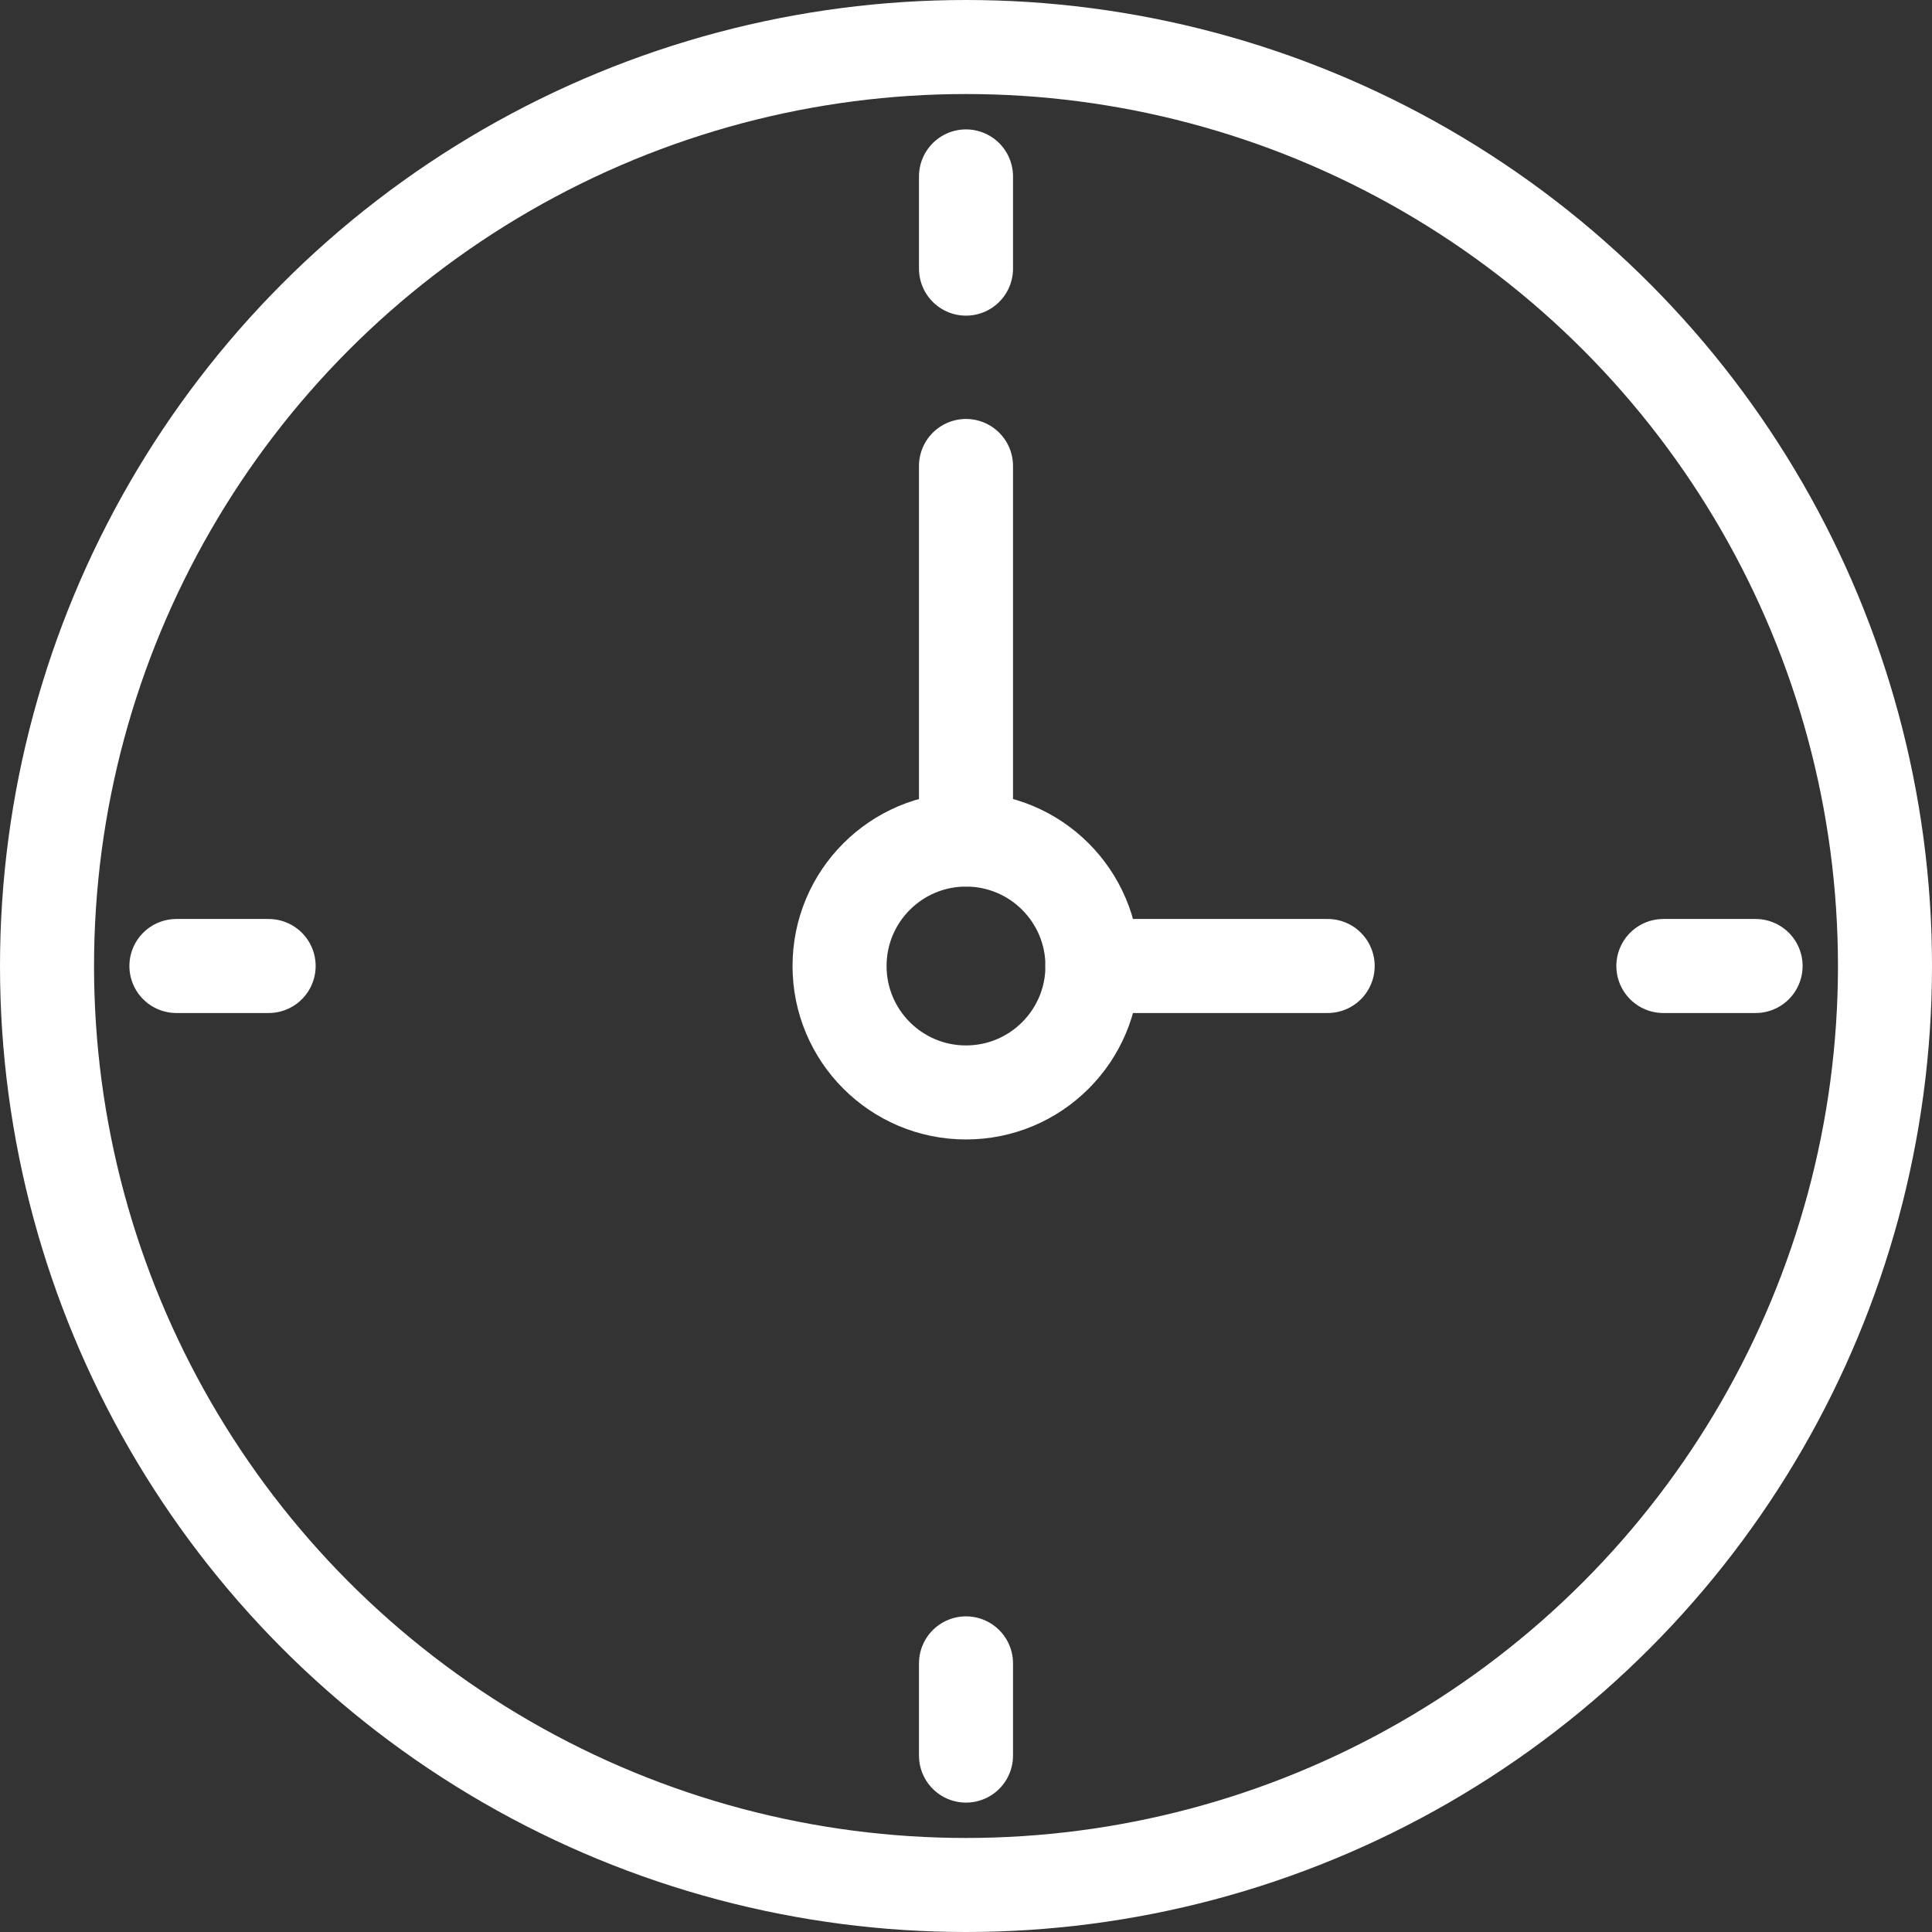 <svg xmlns="http://www.w3.org/2000/svg" width="30.818" height="30.818" viewBox="0 0 30.818 30.818">
  <rect x="0" y="0" width="30.818" height="30.818" fill="#333333" stroke="none"/>
  <g id="Gruppe_502" data-name="Gruppe 502" transform="translate(-2575.828 -121.118)">
    <circle id="Ellipse_27" data-name="Ellipse 27" cx="14.659" cy="14.659" r="14.659" transform="translate(2576.578 121.868)" fill="none" stroke="#fff" stroke-linecap="round" stroke-linejoin="round" stroke-width="1.5"/>
    <circle id="Ellipse_28" data-name="Ellipse 28" cx="2.017" cy="2.017" r="2.017" transform="translate(2589.22 134.51)" fill="none" stroke="#fff" stroke-linecap="round" stroke-linejoin="round" stroke-width="1.5"/>
    <line id="Linie_84" data-name="Linie 84" y1="5.959" transform="translate(2591.237 128.551)" fill="none" stroke="#fff" stroke-linecap="round" stroke-linejoin="round" stroke-width="1.5"/>
    <line id="Linie_85" data-name="Linie 85" x2="3.753" transform="translate(2593.253 136.527)" fill="none" stroke="#fff" stroke-linecap="round" stroke-linejoin="round" stroke-width="1.5"/>
    <line id="Linie_86" data-name="Linie 86" y2="1.471" transform="translate(2591.237 123.932)" fill="none" stroke="#fff" stroke-linecap="round" stroke-linejoin="round" stroke-width="1.5"/>
    <line id="Linie_87" data-name="Linie 87" y2="1.471" transform="translate(2591.237 147.651)" fill="none" stroke="#fff" stroke-linecap="round" stroke-linejoin="round" stroke-width="1.5"/>
    <line id="Linie_88" data-name="Linie 88" x2="1.471" transform="translate(2578.642 136.527)" fill="none" stroke="#fff" stroke-linecap="round" stroke-linejoin="round" stroke-width="1.5"/>
    <line id="Linie_89" data-name="Linie 89" x2="1.471" transform="translate(2602.361 136.527)" fill="none" stroke="#fff" stroke-linecap="round" stroke-linejoin="round" stroke-width="1.5"/>
  </g>
</svg>

